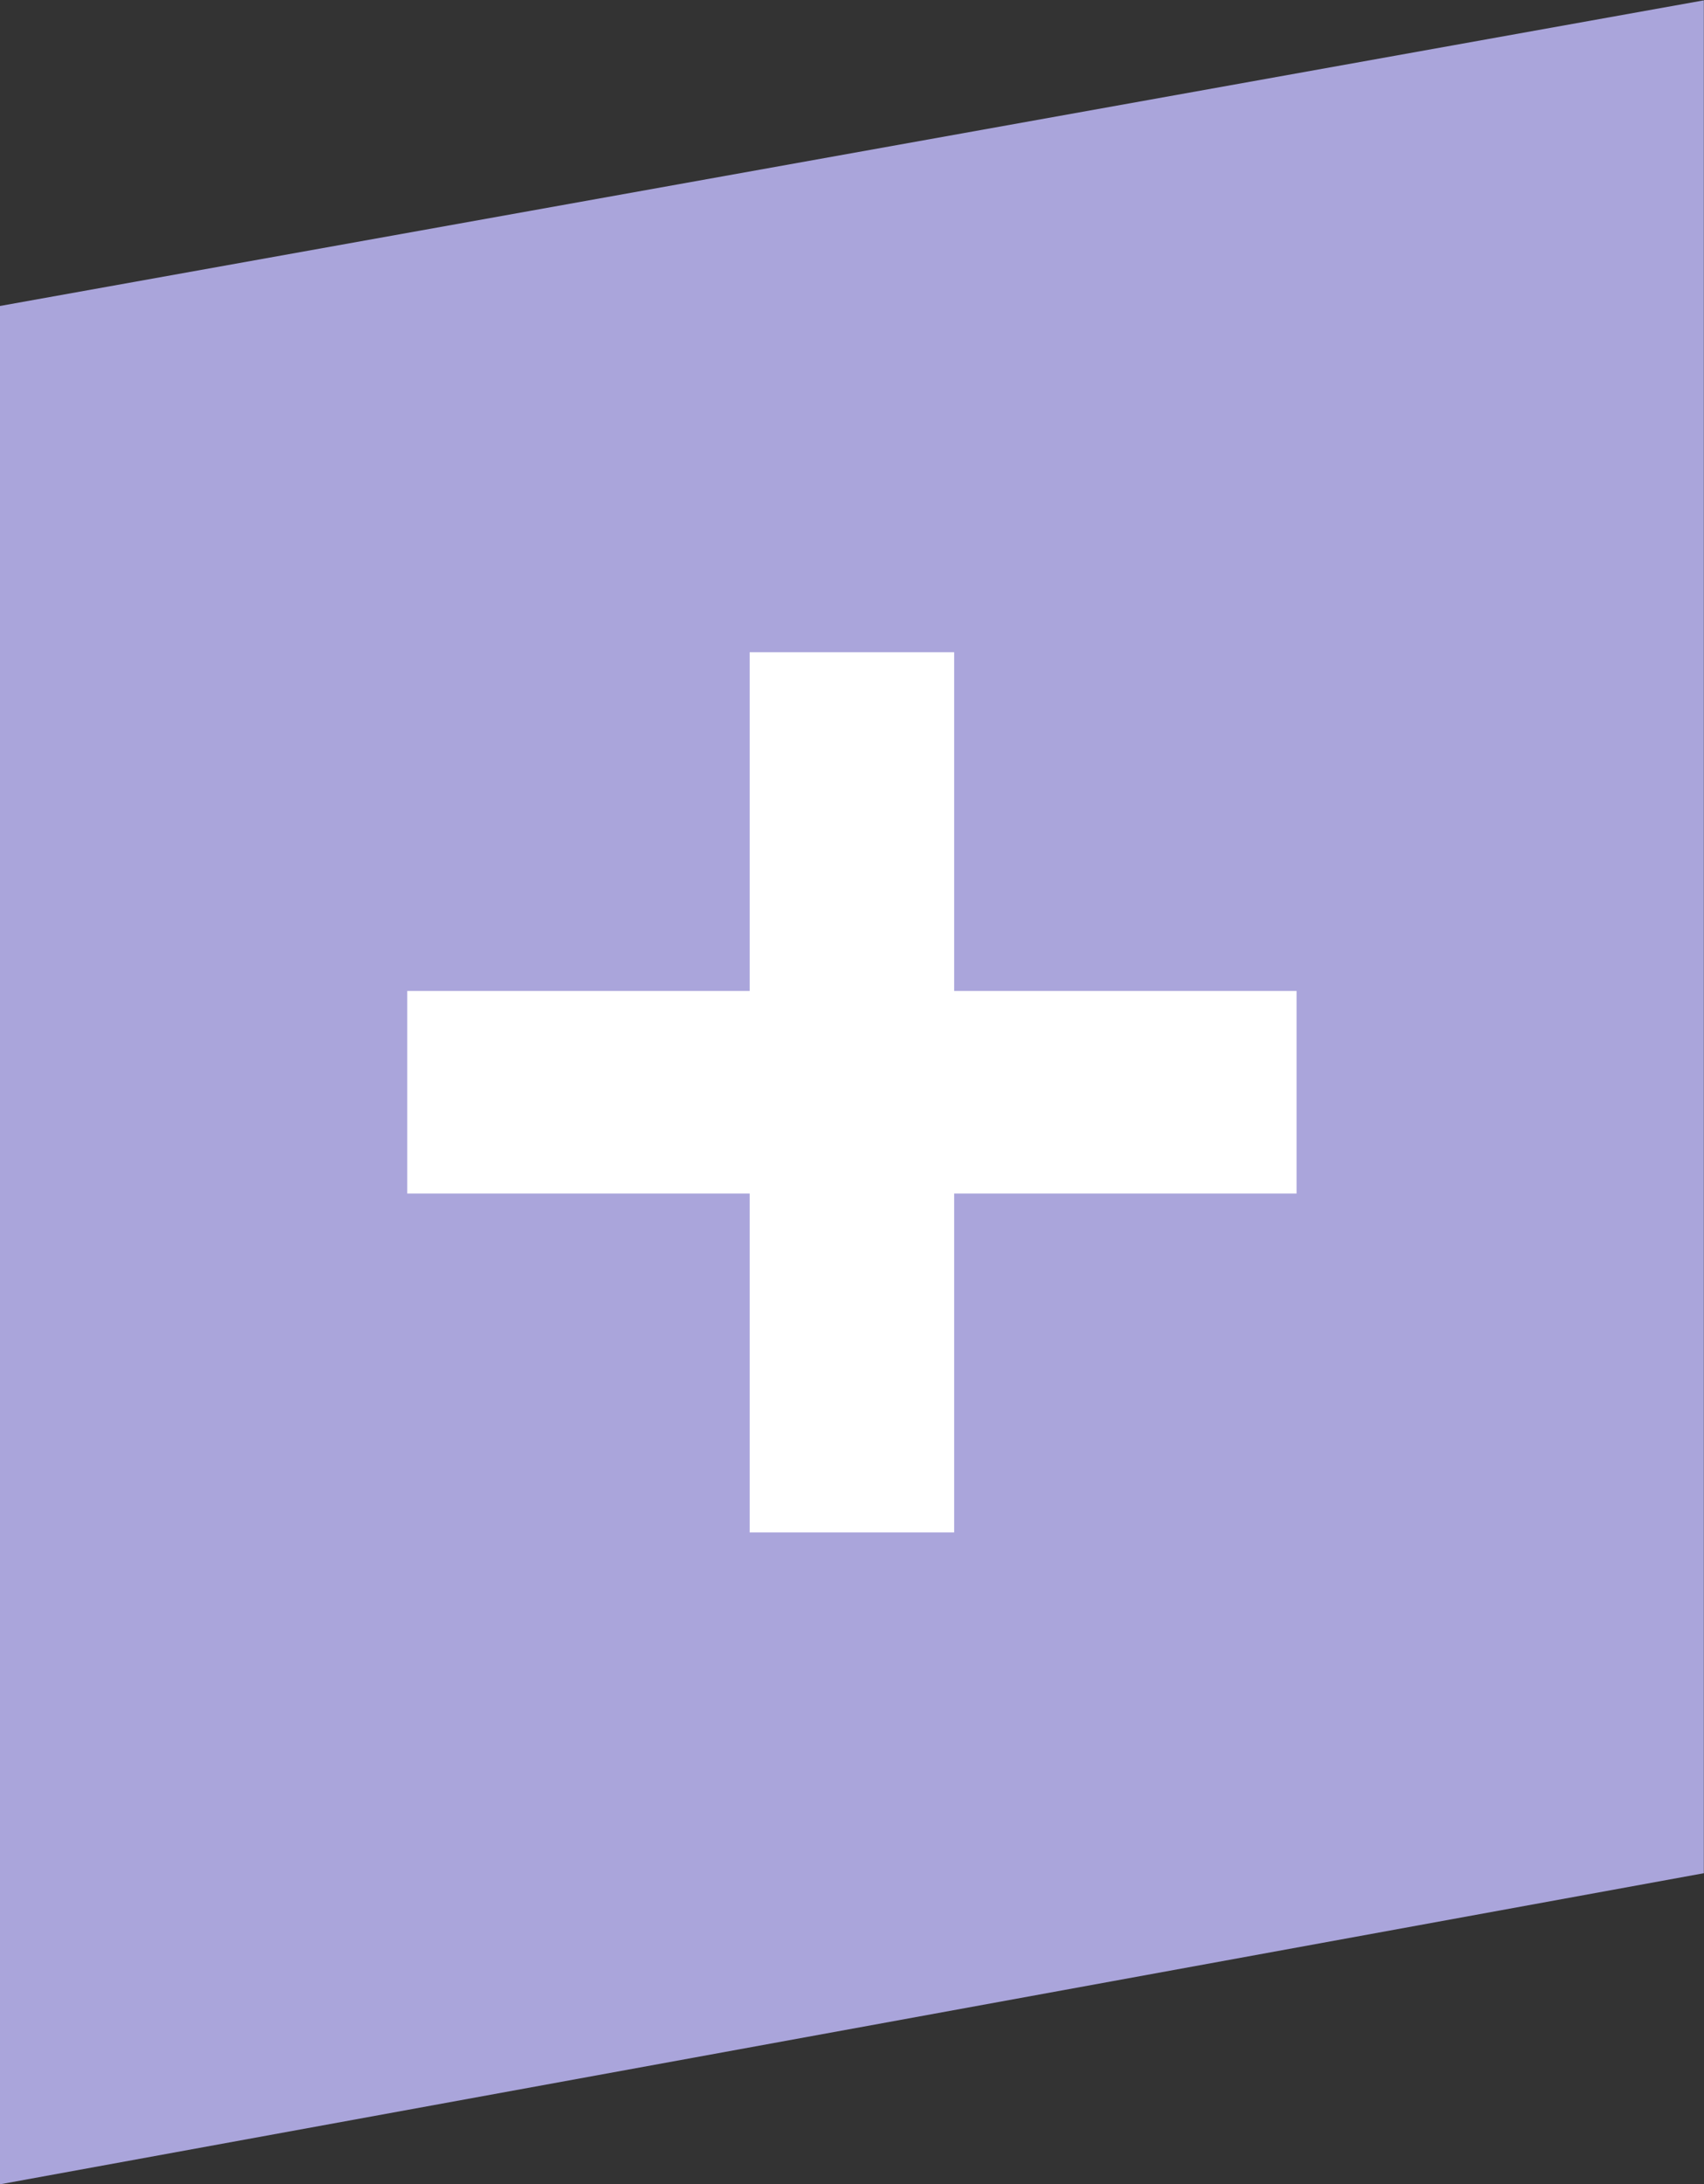 <svg id="Ebene_1" data-name="Ebene 1" xmlns="http://www.w3.org/2000/svg" xmlns:xlink="http://www.w3.org/1999/xlink" viewBox="0 0 99.83 128"><rect x="0" y="0" width="99.83" height="128" fill="#333333" stroke="none"/><defs><style>.cls-1{fill:none;}.cls-2{clip-path:url(#clip-path);}.cls-3{fill:#aaa5db;}.cls-4{fill:#fff;}</style><clipPath id="clip-path"><rect class="cls-1" y="0.02" width="99.82" height="127.98"/></clipPath></defs><g class="cls-2"><polygon class="cls-3" points="99.82 0.02 0 17.93 0 128 99.82 109.77 99.82 0.02"/><polygon class="cls-4" points="23.86 69.94 43.92 69.94 43.92 89.8 55.9 89.8 55.9 69.94 75.96 69.94 75.96 58.07 55.9 58.07 55.9 38.22 43.92 38.22 43.92 58.07 23.86 58.07 23.86 69.94"/></g></svg>